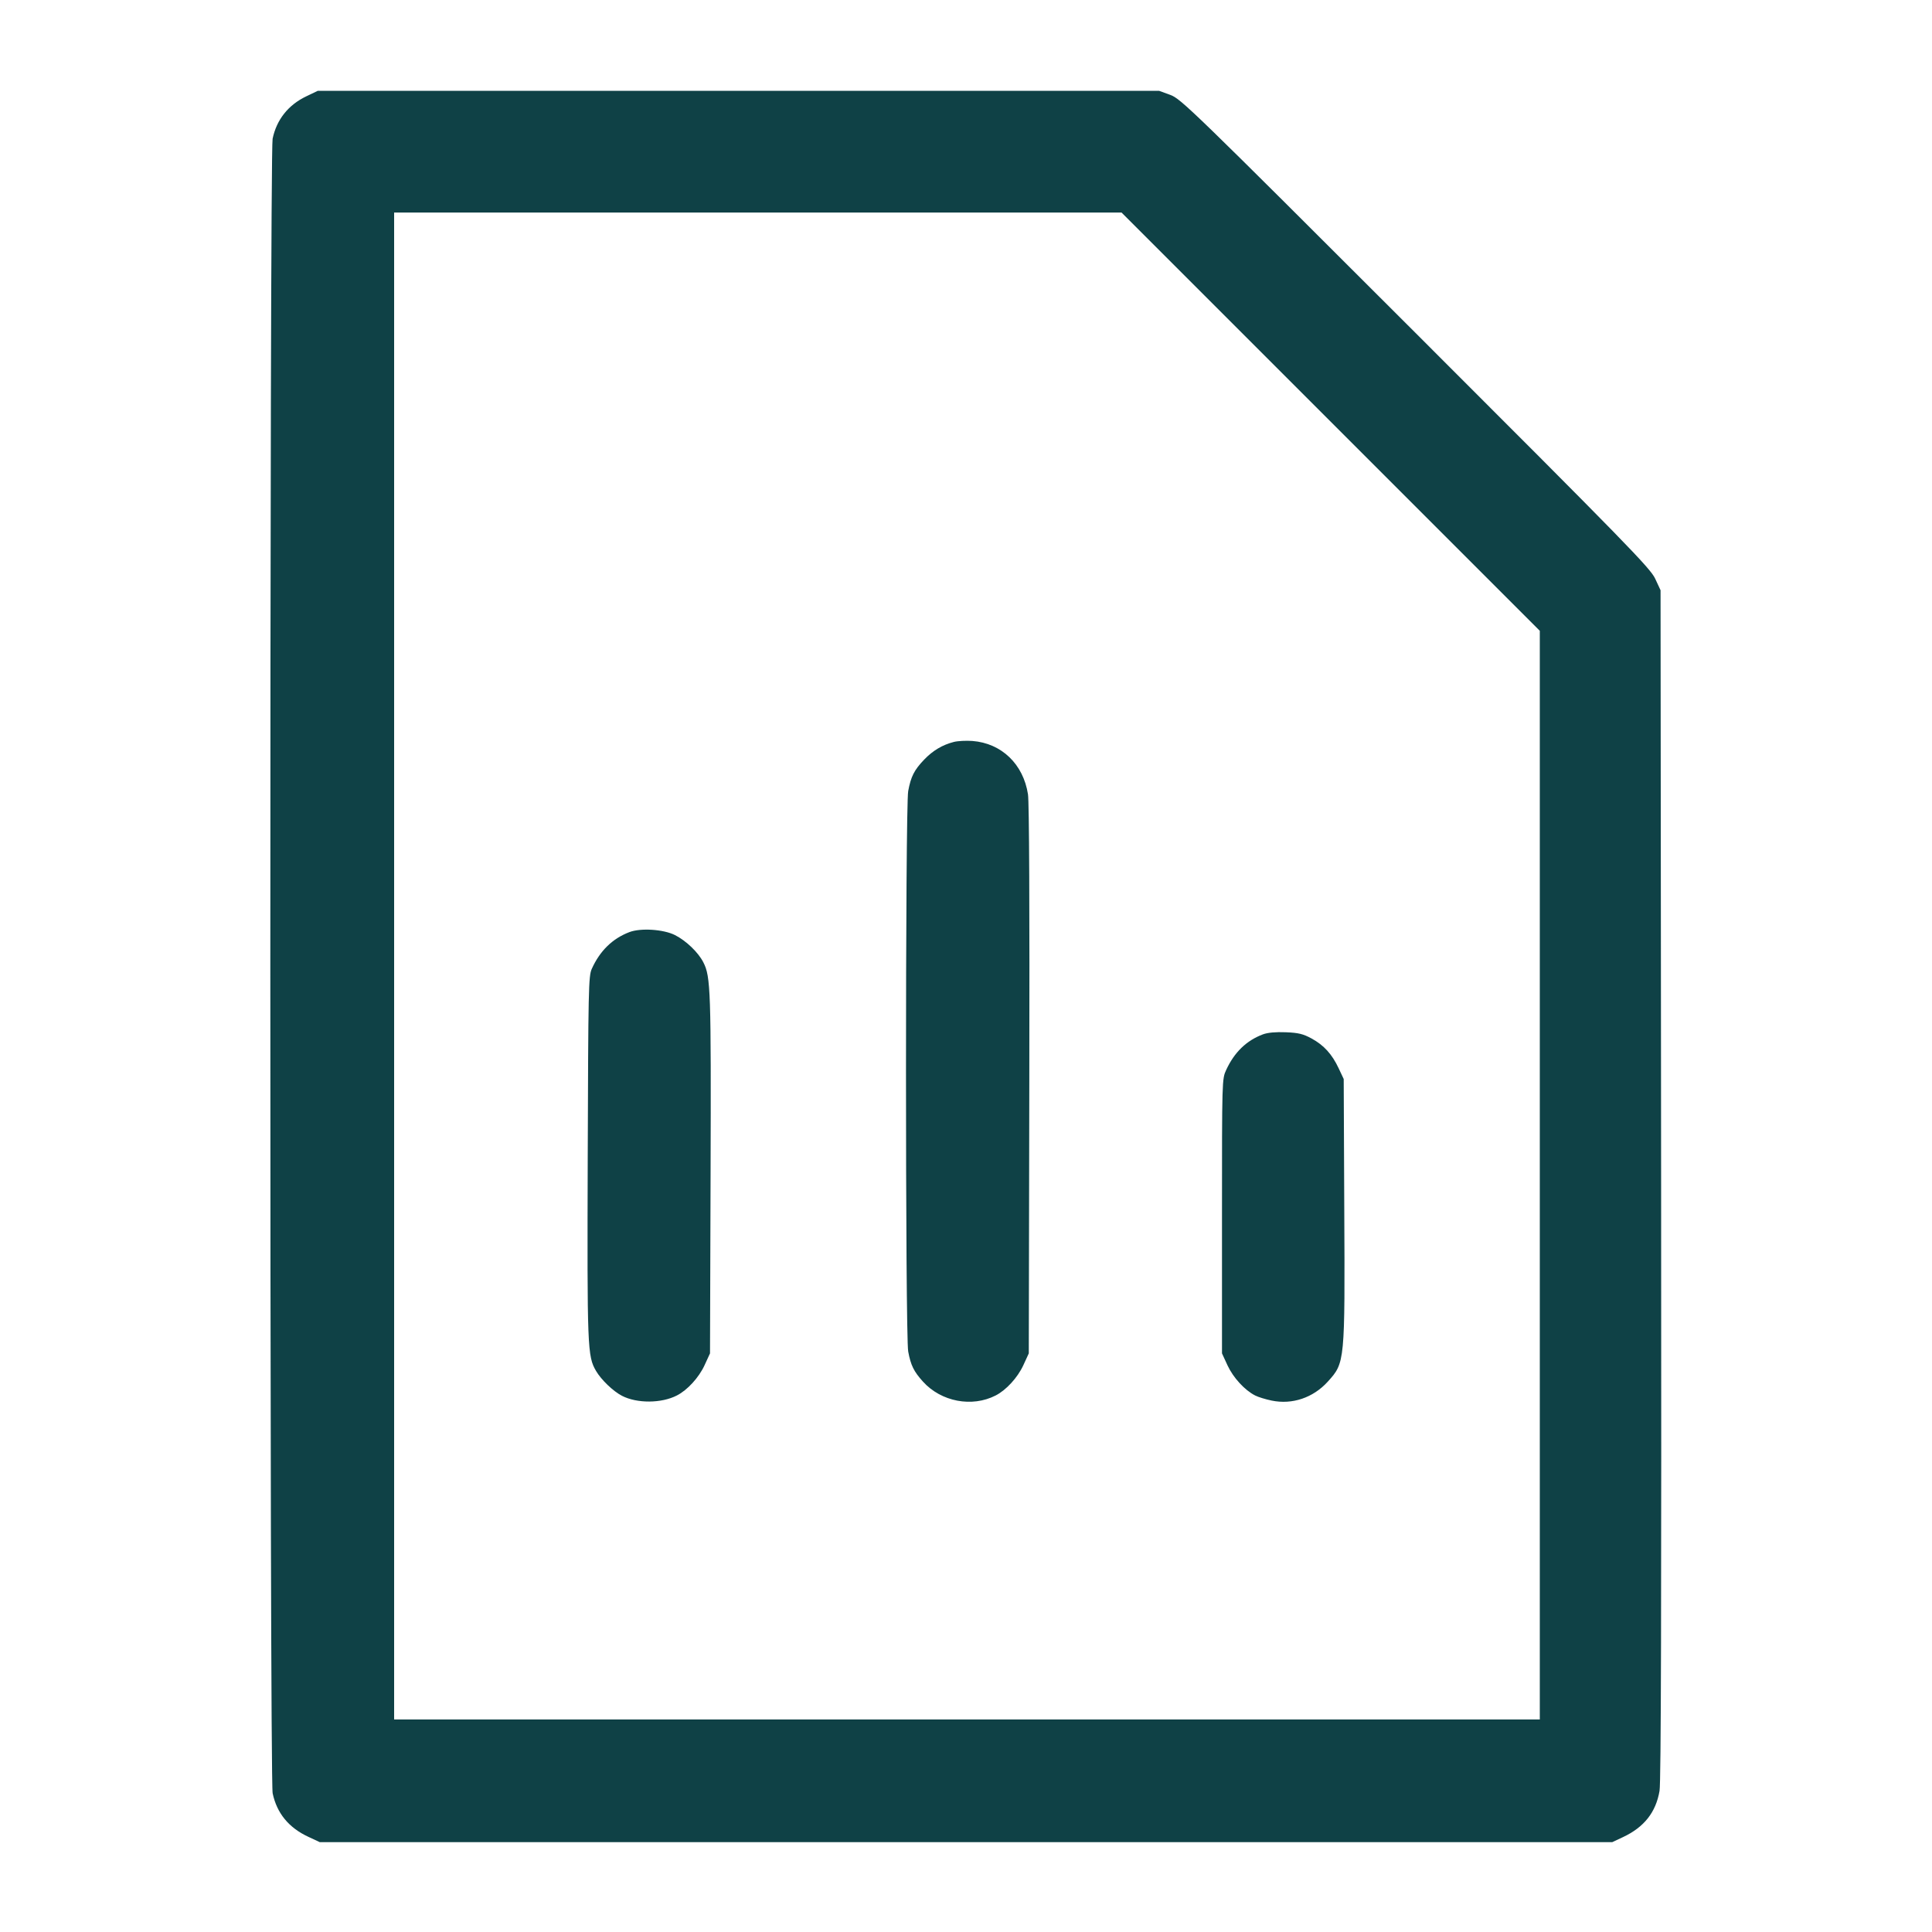 <?xml version="1.0" encoding="UTF-8"?>
<svg xmlns="http://www.w3.org/2000/svg" width="48" height="48" viewBox="0 0 48 48" version="1.1">
  <path d="M7.608 2.394C7.161 2.608 6.872 2.973 6.773 3.446C6.697 3.811 6.697 44.193 6.774 44.554C6.878 45.047 7.173 45.408 7.656 45.633L7.944 45.768 24 45.768L40.056 45.768 40.322 45.643C40.848 45.396 41.14 45.027 41.231 44.492C41.268 44.273 41.279 39.943 41.27 29.424L41.256 14.664 41.122 14.376C41.001 14.116 40.426 13.526 35.17 8.273C29.593 2.7 29.34 2.454 29.074 2.357L28.796 2.256 18.346 2.256L7.896 2.256 7.608 2.394M9.792 24L9.792 42.72 24.024 42.72L38.256 42.72 38.256 29.196L38.256 15.672 33.06 10.476L27.864 5.28 18.828 5.28L9.792 5.28 9.792 24M23.699 18.433C23.415 18.505 23.177 18.647 22.961 18.872C22.713 19.131 22.631 19.293 22.564 19.654C22.491 20.052 22.491 33.18 22.564 33.578C22.628 33.92 22.702 34.073 22.931 34.326C23.382 34.826 24.15 34.972 24.737 34.67C24.998 34.537 25.281 34.227 25.422 33.924L25.56 33.624 25.573 26.832C25.582 22.566 25.57 19.927 25.54 19.735C25.424 18.984 24.883 18.465 24.158 18.409C24.005 18.398 23.799 18.408 23.699 18.433M15.637 23.158C15.215 23.319 14.904 23.624 14.702 24.072C14.622 24.252 14.615 24.555 14.602 28.752C14.587 33.505 14.594 33.693 14.808 34.06C14.937 34.281 15.233 34.565 15.454 34.679C15.826 34.871 16.434 34.868 16.817 34.67C17.078 34.537 17.361 34.227 17.502 33.924L17.64 33.624 17.654 29.184C17.668 24.6 17.657 24.266 17.475 23.91C17.349 23.662 17.048 23.373 16.77 23.232C16.484 23.088 15.919 23.051 15.637 23.158M31.378 25.698C30.969 25.851 30.668 26.142 30.465 26.581C30.36 26.808 30.36 26.812 30.36 30.216L30.36 33.624 30.498 33.924C30.639 34.227 30.922 34.537 31.183 34.67C31.258 34.709 31.443 34.766 31.594 34.797C32.106 34.903 32.626 34.727 32.989 34.326C33.416 33.854 33.416 33.854 33.398 30.024L33.384 26.808 33.259 26.542C33.093 26.189 32.893 25.969 32.584 25.8C32.375 25.687 32.26 25.659 31.945 25.646C31.695 25.636 31.496 25.654 31.378 25.698" stroke="none" fill="#0f4146" fill-rule="evenodd" stroke-width="0.048"></path>
</svg>
